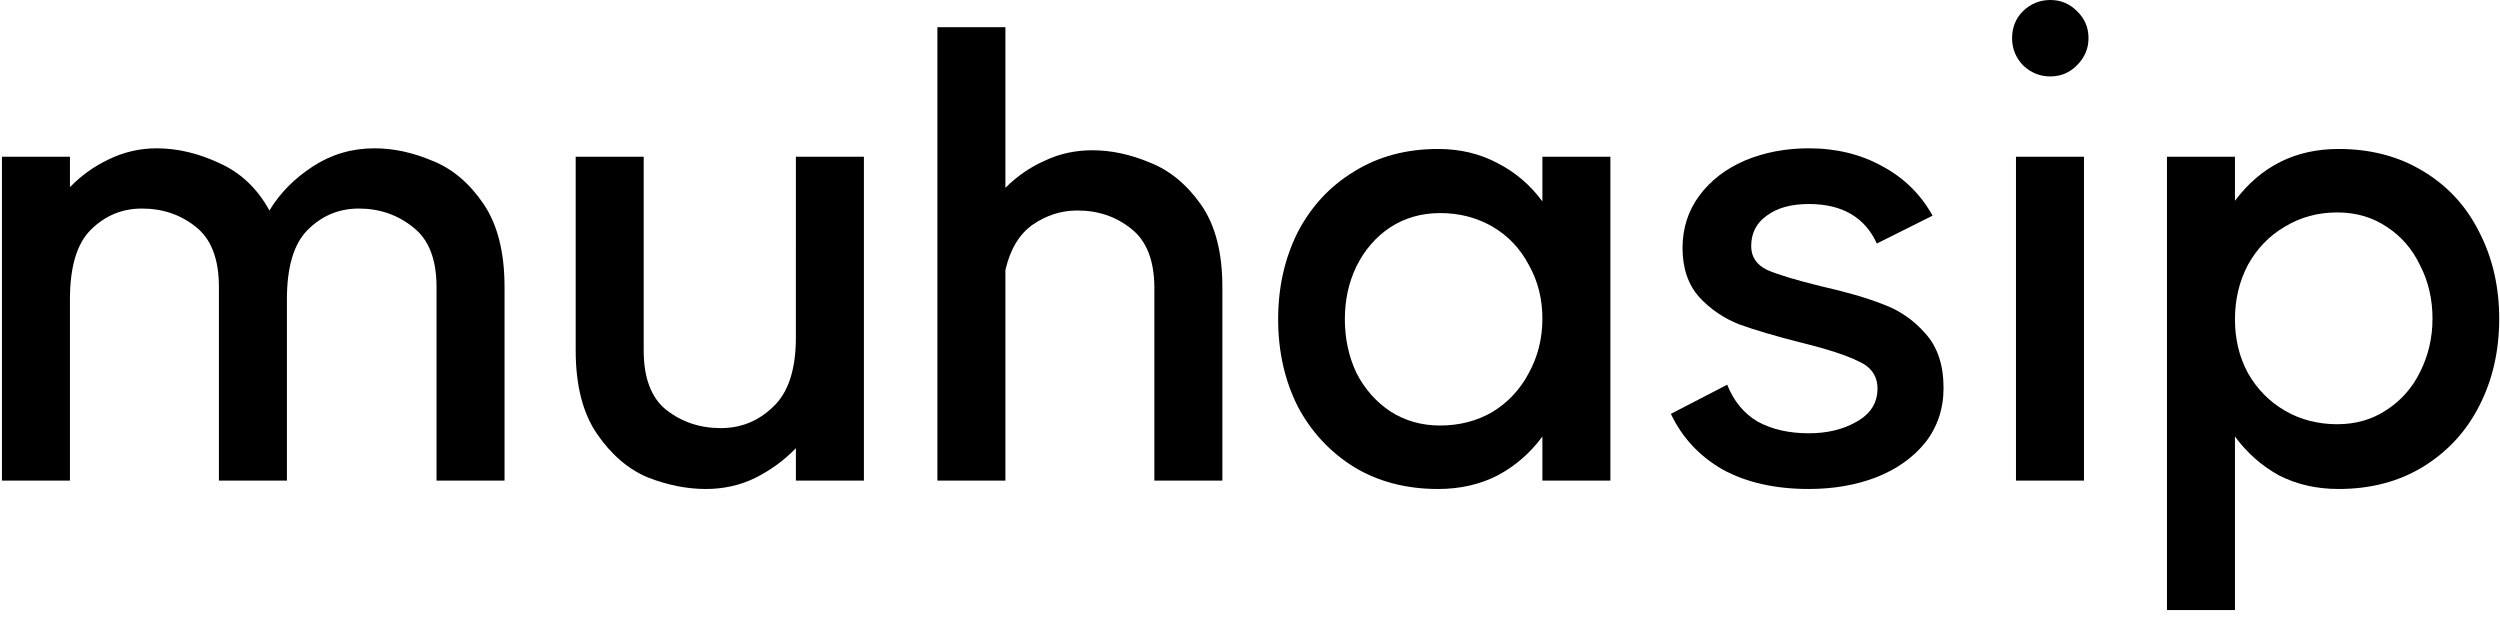 <svg fill="none" height="48" viewBox="0 0 193 48" width="193" xmlns="http://www.w3.org/2000/svg"><g fill="#000"><path d="m28.9 11.45c1.467 0 2.95.317 4.45.95 1.533.6 2.85 1.7 3.95 3.3s1.65 3.75 1.65 6.45v14.95h-5.25v-14.95c0-2.133-.6-3.667-1.8-4.6-1.2-.967-2.6-1.45-4.2-1.45-1.533 0-2.85.55-3.95 1.65-1.067 1.067-1.6 2.85-1.6 5.35v14h-5.25v-14.95c0-2.167-.6-3.717-1.8-4.65-1.167-.933-2.55-1.4-4.15-1.4-1.533 0-2.85.55-3.95 1.65-1.067 1.067-1.6 2.85-1.6 5.35v14h-5.25v-25h5.25v2.35c.867-.9 1.867-1.617 3-2.15 1.167-.567 2.4-.85 3.7-.85 1.6 0 3.217.383 4.85 1.15 1.633.733 2.917 1.95 3.85 3.65.8-1.333 1.917-2.467 3.35-3.4s3.017-1.4 4.75-1.4z"/><path d="m61.443 12.1h5.25v25h-5.25v-2.5c-.9.933-1.95 1.7-3.15 2.3-1.167.567-2.433.85-3.8.85-1.467 0-2.967-.3-4.5-.9-1.5-.633-2.8-1.75-3.9-3.35s-1.65-3.75-1.65-6.45v-14.95h5.25v14.95c0 2.133.583 3.667 1.75 4.6 1.2.933 2.6 1.4 4.2 1.4 1.567 0 2.917-.55 4.05-1.65 1.167-1.1 1.75-2.883 1.75-5.35z"/><path d="m94.367 37.1h-5.25v-14.85c0-2.133-.6-3.667-1.8-4.6-1.167-.933-2.55-1.4-4.15-1.4-1.233 0-2.383.367-3.45 1.1-1.033.733-1.733 1.9-2.1 3.5v16.25h-5.25v-35h5.25v12.4c.9-.9 1.917-1.6 3.05-2.1 1.133-.533 2.35-.8 3.65-.8 1.467 0 2.95.317 4.45.95 1.533.6 2.85 1.683 3.95 3.25s1.65 3.683 1.65 6.35z"/><path d="m119.073 12.1h5.25v25h-5.25v-3.4c-.933 1.267-2.083 2.267-3.45 3-1.366.7-2.9 1.05-4.6 1.05-2.466 0-4.633-.567-6.5-1.7-1.866-1.167-3.316-2.733-4.35-4.7-1-2-1.5-4.233-1.5-6.7s.5-4.7 1.5-6.7c1.034-2 2.484-3.567 4.35-4.7 1.867-1.167 4.034-1.75 6.5-1.75 1.7 0 3.234.367 4.6 1.1 1.367.7 2.517 1.683 3.45 2.95zm-7.9 20.75c1.5 0 2.85-.35 4.05-1.05 1.2-.733 2.134-1.733 2.8-3 .7-1.267 1.05-2.667 1.05-4.2s-.35-2.917-1.05-4.15c-.666-1.267-1.6-2.25-2.8-2.95s-2.55-1.05-4.05-1.05c-1.433 0-2.716.367-3.85 1.1-1.1.733-1.966 1.733-2.6 3-.6 1.233-.9 2.6-.9 4.1s.3 2.883.9 4.15c.634 1.233 1.5 2.217 2.6 2.95 1.134.733 2.417 1.1 3.85 1.1z"/><path d="m135.192 19c0 .833.417 1.45 1.25 1.85.867.367 2.25.783 4.15 1.25 1.934.433 3.534.9 4.8 1.4 1.267.467 2.35 1.217 3.25 2.25.934 1.033 1.4 2.433 1.4 4.2 0 1.6-.466 3-1.4 4.2-.933 1.167-2.2 2.067-3.8 2.7-1.566.6-3.3.9-5.2.9-2.6 0-4.816-.5-6.65-1.5-1.8-1.033-3.133-2.467-4-4.3l4.35-2.25c.5 1.267 1.284 2.217 2.35 2.85 1.1.6 2.417.9 3.95.9 1.434 0 2.667-.3 3.7-.9 1.067-.6 1.6-1.45 1.6-2.55 0-.967-.483-1.667-1.45-2.1-.933-.467-2.416-.95-4.45-1.45-1.966-.5-3.55-.967-4.75-1.4-1.2-.467-2.233-1.167-3.1-2.1-.866-.967-1.3-2.233-1.3-3.8 0-1.533.434-2.883 1.3-4.05.867-1.167 2.034-2.067 3.5-2.7 1.5-.633 3.15-.95 4.95-.95 2.134 0 4.034.467 5.7 1.4 1.667.9 2.95 2.167 3.85 3.8l-4.3 2.15c-.933-2.033-2.683-3.05-5.25-3.05-1.366 0-2.45.3-3.25.9-.8.567-1.2 1.35-1.2 2.35z"/><path d="m155.633 37.1v-25h5.25v25zm2.65-31.2c-.8 0-1.5-.283-2.1-.85-.567-.6-.85-1.3-.85-2.1 0-.833.283-1.533.85-2.1.6-.567 1.3-.85 2.1-.85s1.483.283 2.05.85c.6.567.9 1.267.9 2.1 0 .8-.3 1.5-.9 2.1-.567.567-1.25.85-2.05.85z"/><path d="m180.539 11.5c2.466 0 4.633.567 6.5 1.7 1.9 1.133 3.35 2.7 4.35 4.7 1.033 2 1.55 4.233 1.55 6.7 0 2.5-.517 4.75-1.55 6.75-1 1.967-2.45 3.533-4.35 4.7-1.867 1.133-4.034 1.7-6.5 1.7-1.7 0-3.234-.35-4.6-1.05-1.334-.733-2.467-1.733-3.4-3v13.4h-5.25v-35h5.25v3.4c2-2.667 4.666-4 8-4zm-.1 21.25c1.433 0 2.7-.367 3.8-1.1 1.133-.733 2-1.717 2.6-2.95.633-1.267.95-2.633.95-4.1 0-1.5-.317-2.867-.95-4.1-.6-1.267-1.467-2.267-2.6-3-1.1-.733-2.367-1.1-3.8-1.1-1.5 0-2.85.367-4.05 1.1-1.2.7-2.15 1.683-2.85 2.95-.667 1.267-1 2.667-1 4.2s.333 2.917 1 4.15c.7 1.233 1.65 2.2 2.85 2.9s2.55 1.05 4.05 1.05z"/></g></svg>